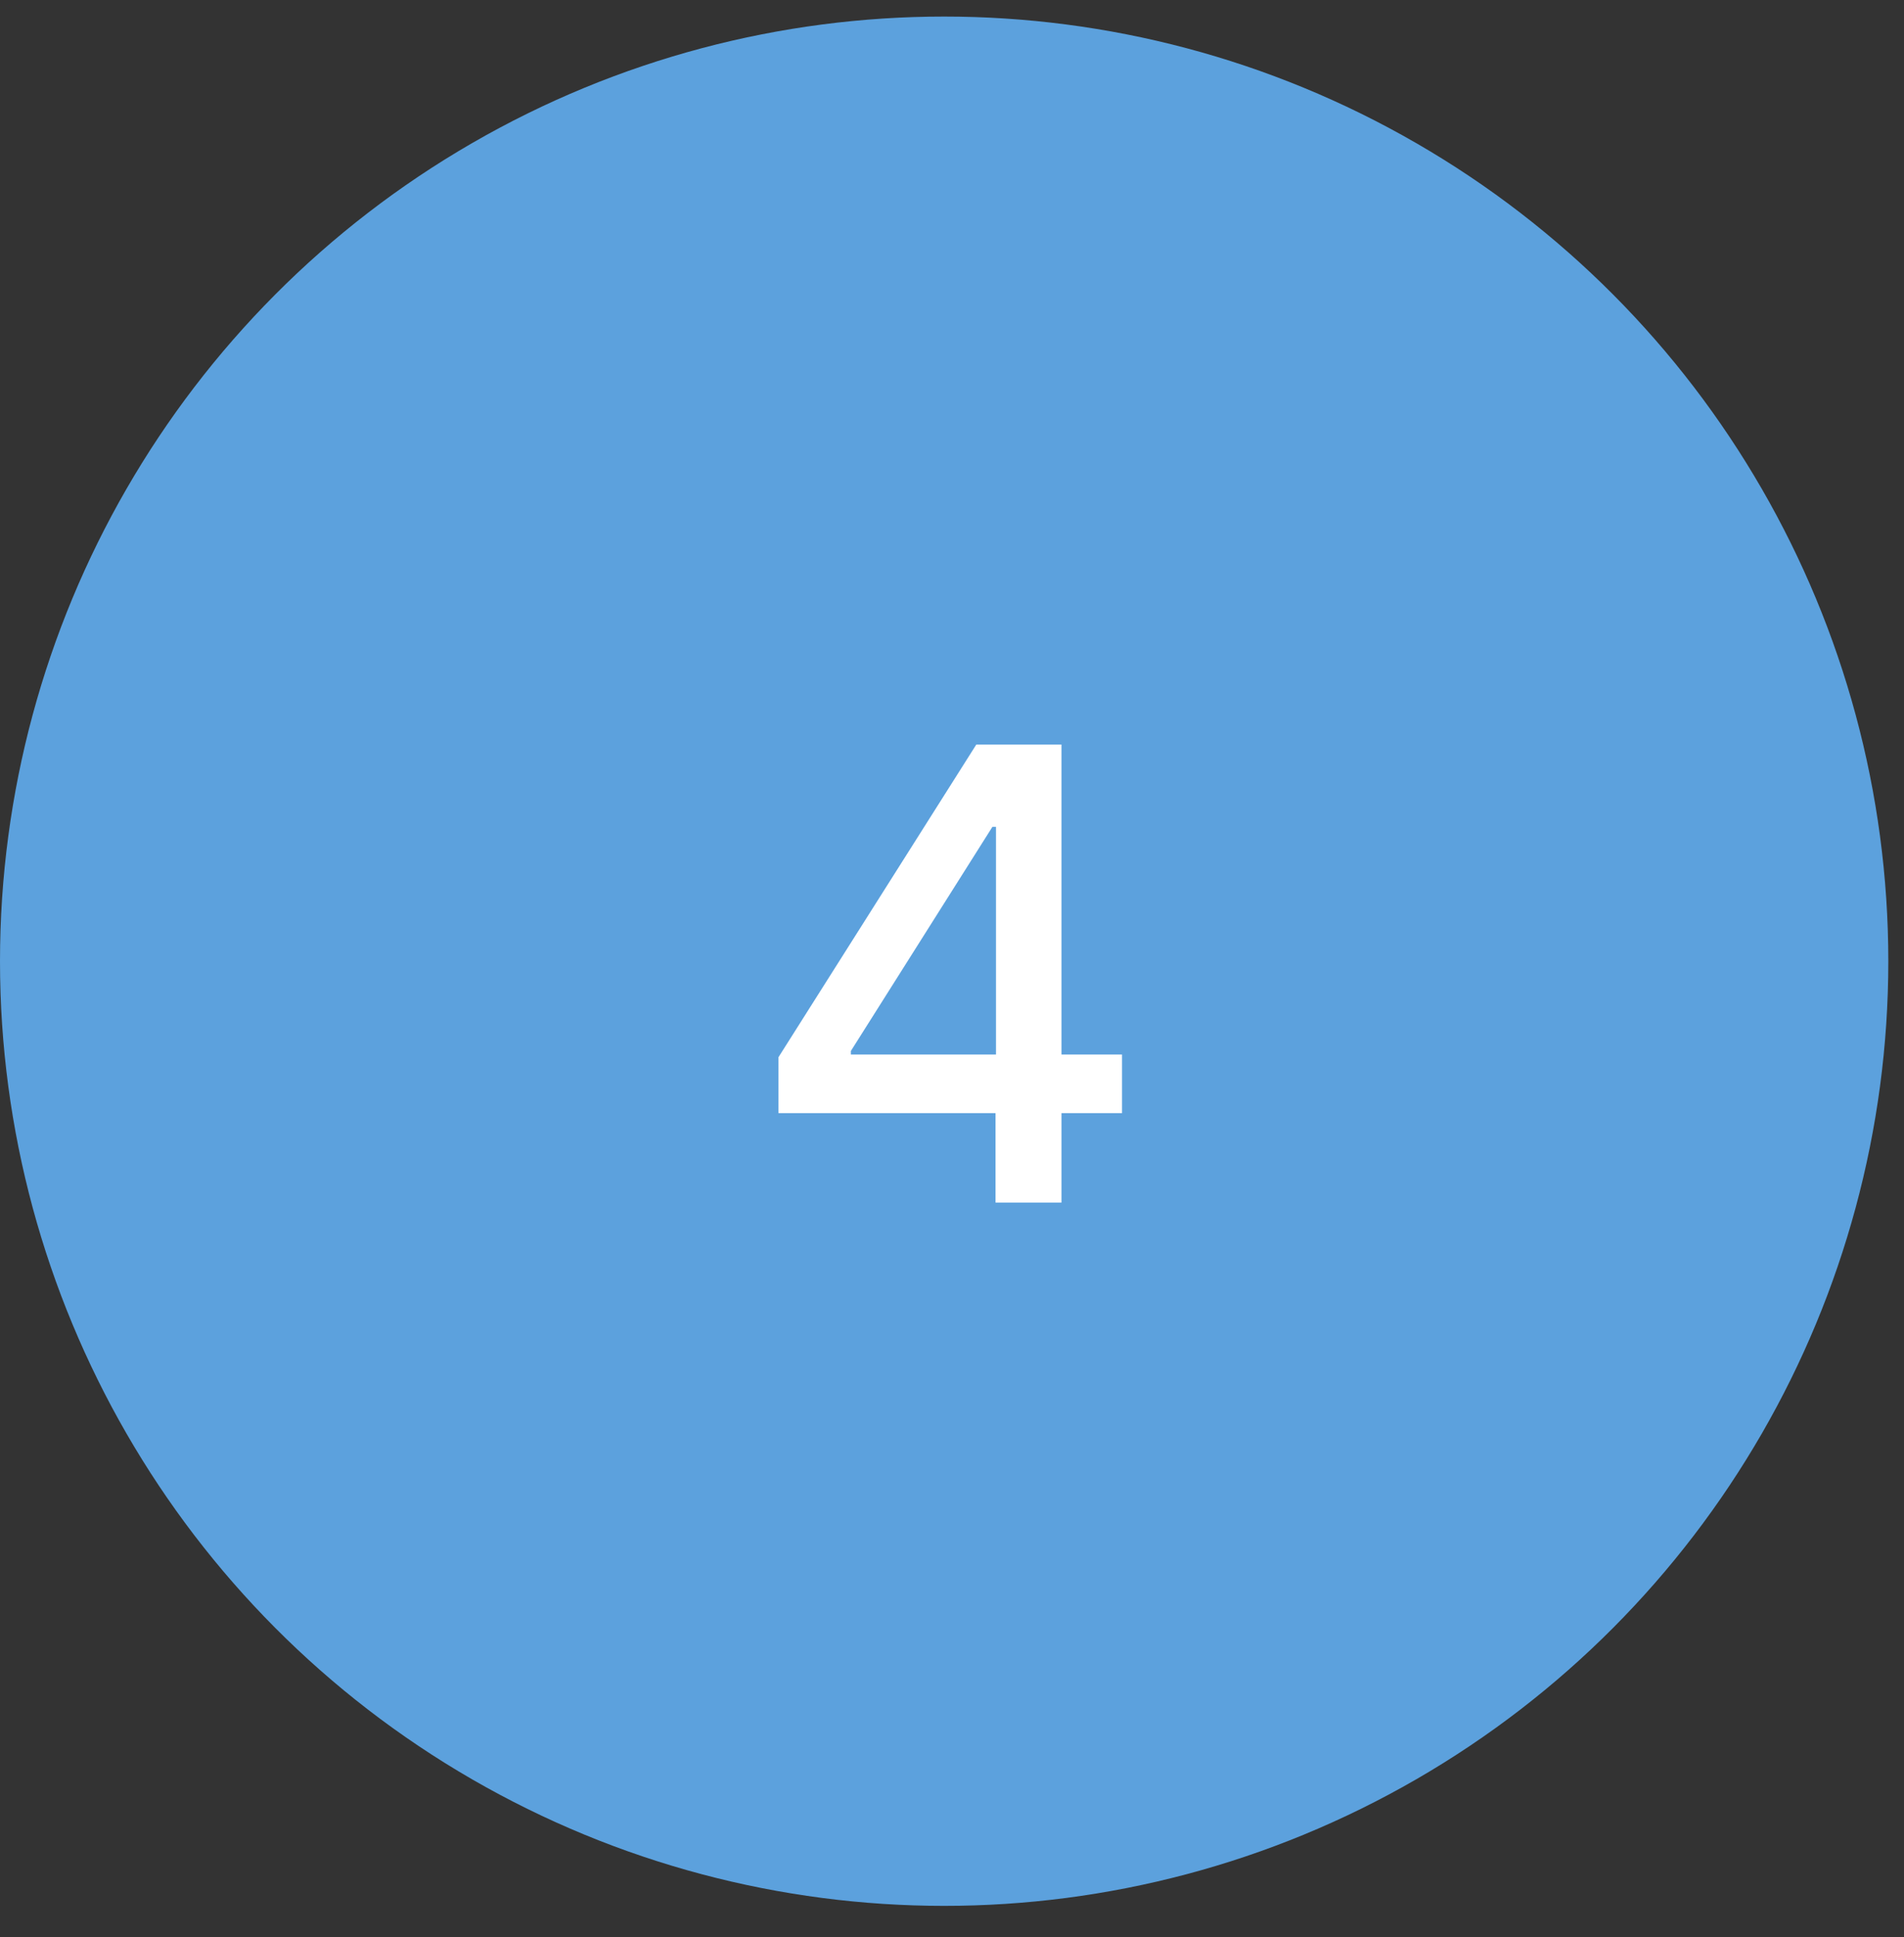 <?xml version="1.0" encoding="UTF-8"?> <svg xmlns="http://www.w3.org/2000/svg" width="59" height="60" viewBox="0 0 59 60" fill="none"><rect x="0" y="0" width="59" height="60" fill="#333333" stroke="none"/> <circle cx="29.257" cy="29.77" r="29.257" fill="#5CA1DD"></circle> <path d="M24.123 34.475V32.743L30.253 23.06H31.618V25.609H30.752L26.367 32.549V32.66H34.769V34.475H24.123ZM30.849 37.245V33.948L30.863 33.159V23.06H32.892V37.245H30.849Z" fill="white"></path> </svg> 